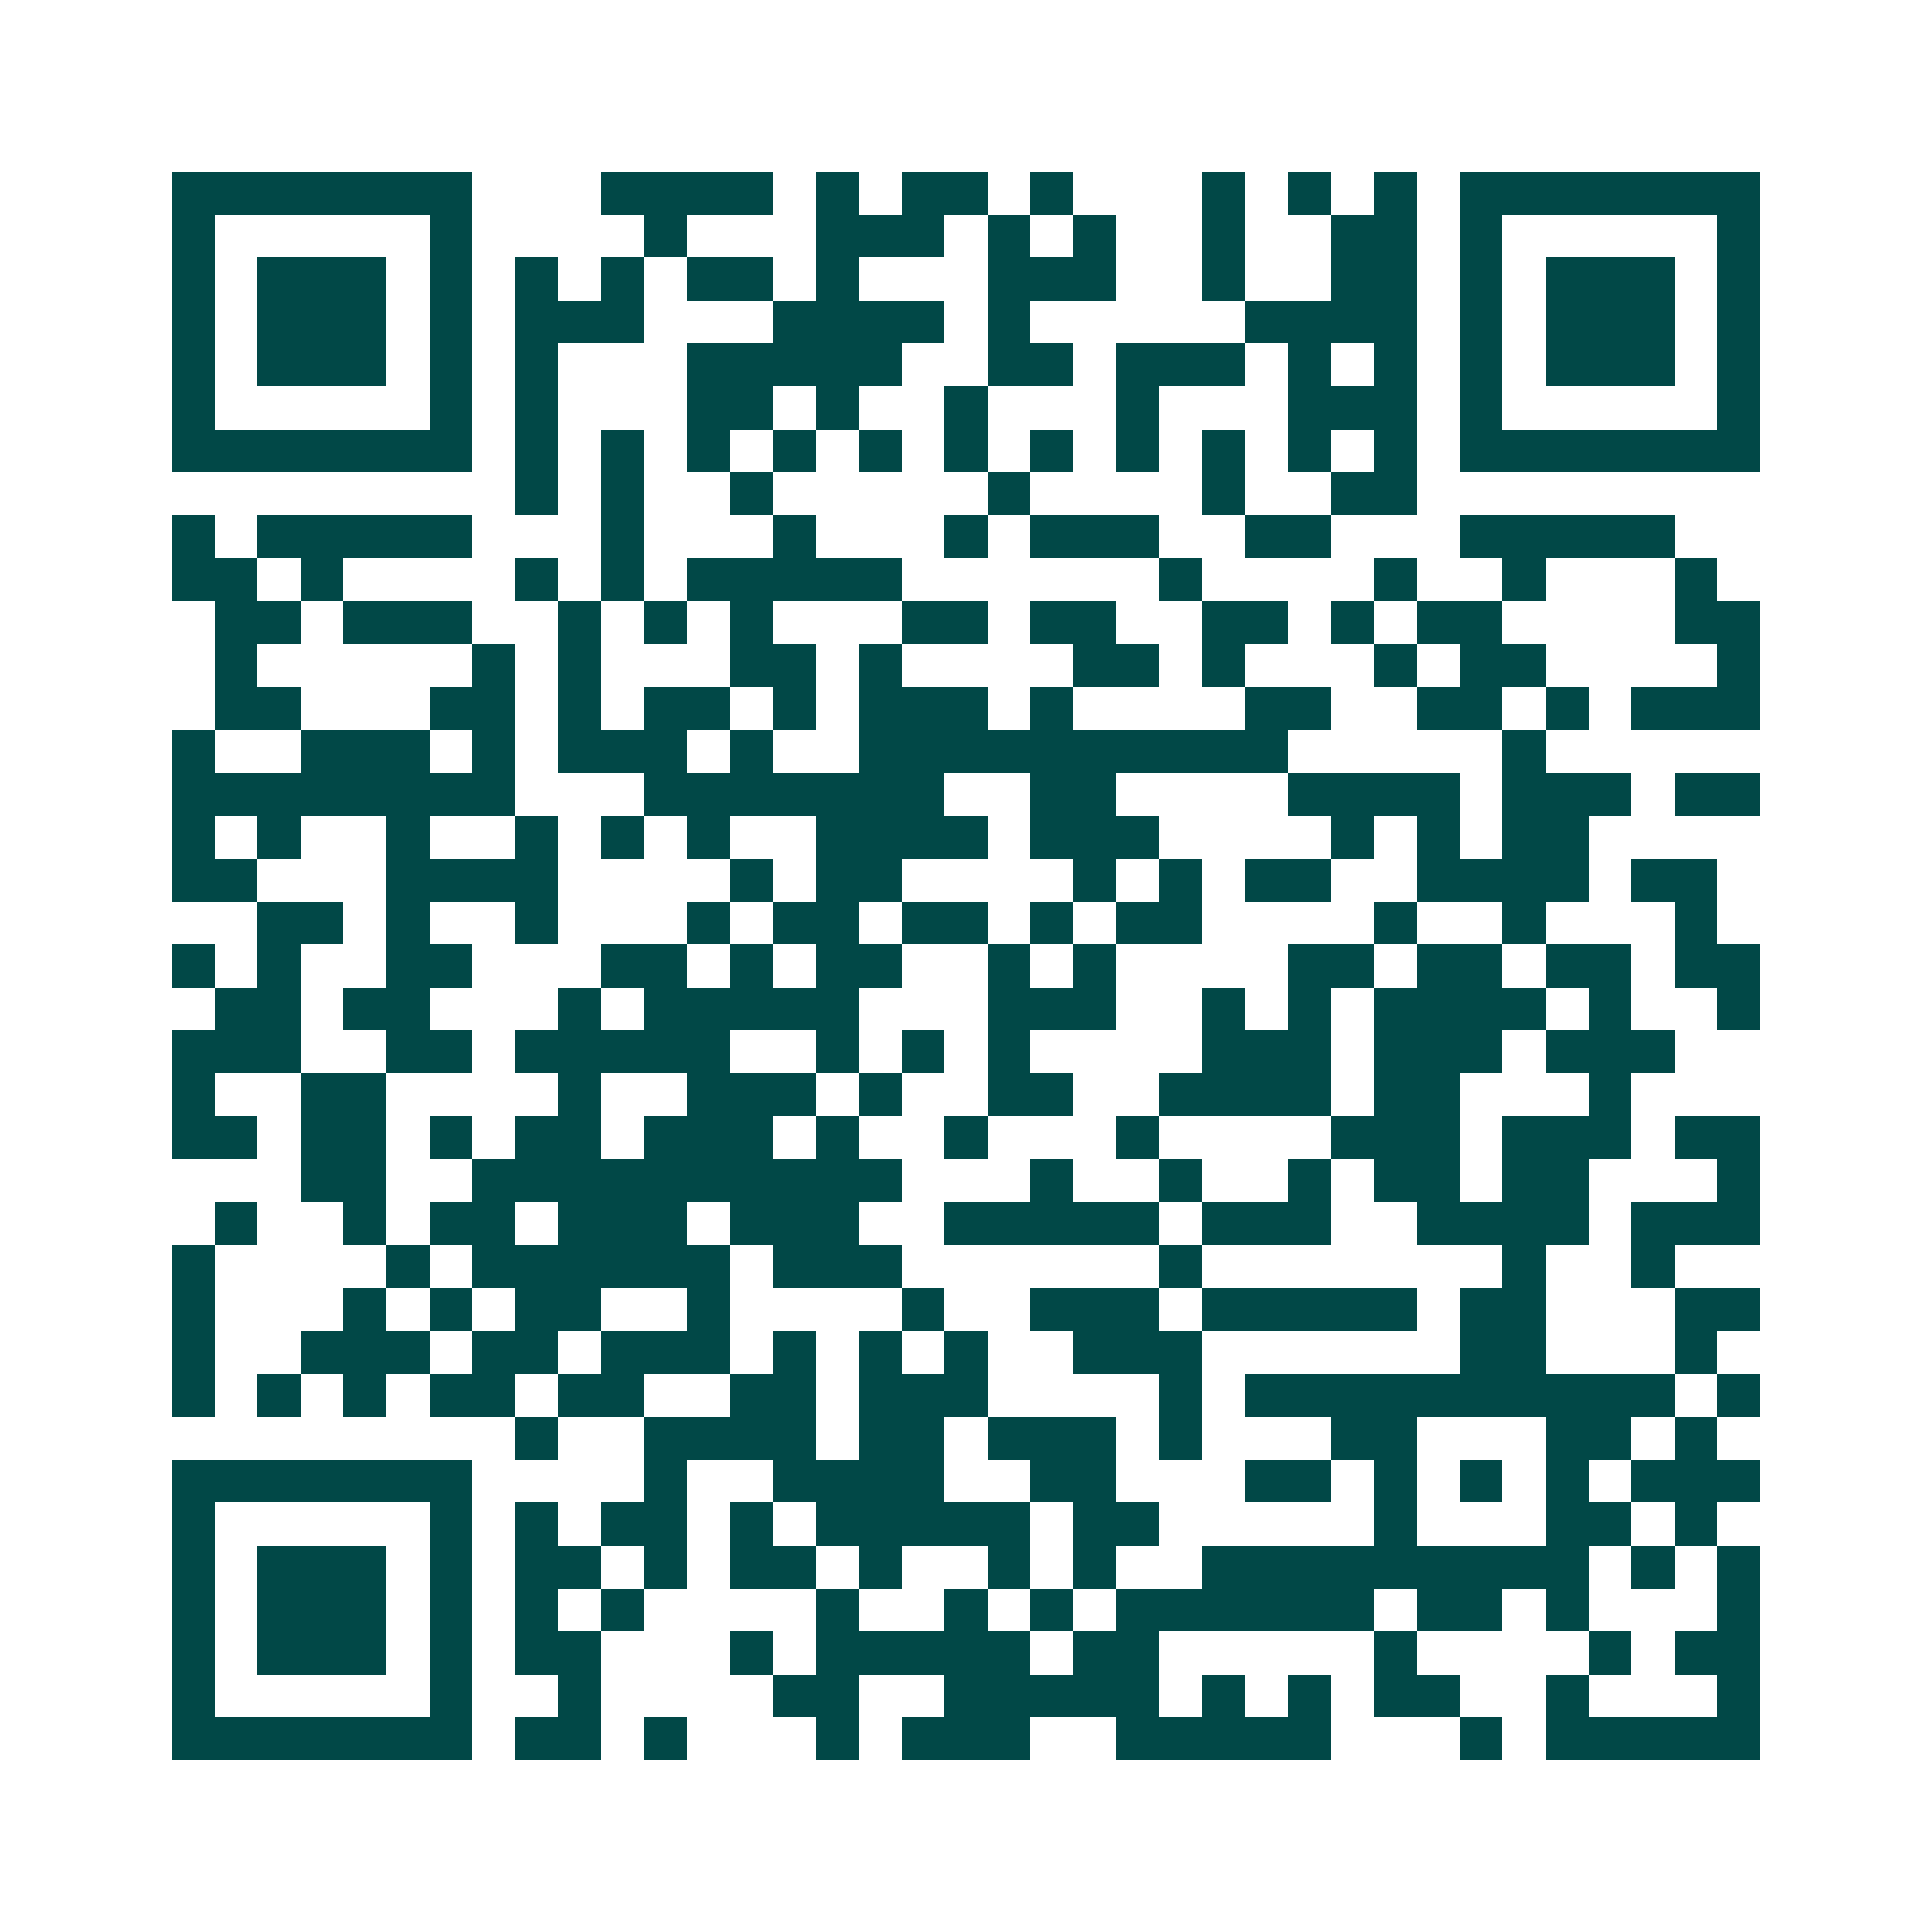 <svg xmlns="http://www.w3.org/2000/svg" width="200" height="200" viewBox="0 0 45 45" shape-rendering="crispEdges"><path fill="#ffffff" d="M0 0h45v45H0z"/><path stroke="#014847" d="M4 4.5h7m3 0h4m1 0h1m1 0h2m1 0h1m3 0h1m1 0h1m1 0h1m1 0h7M4 5.5h1m5 0h1m4 0h1m3 0h3m1 0h1m1 0h1m2 0h1m2 0h2m1 0h1m5 0h1M4 6.5h1m1 0h3m1 0h1m1 0h1m1 0h1m1 0h2m1 0h1m3 0h3m2 0h1m2 0h2m1 0h1m1 0h3m1 0h1M4 7.5h1m1 0h3m1 0h1m1 0h3m3 0h4m1 0h1m5 0h4m1 0h1m1 0h3m1 0h1M4 8.5h1m1 0h3m1 0h1m1 0h1m3 0h5m2 0h2m1 0h3m1 0h1m1 0h1m1 0h1m1 0h3m1 0h1M4 9.5h1m5 0h1m1 0h1m3 0h2m1 0h1m2 0h1m3 0h1m3 0h3m1 0h1m5 0h1M4 10.5h7m1 0h1m1 0h1m1 0h1m1 0h1m1 0h1m1 0h1m1 0h1m1 0h1m1 0h1m1 0h1m1 0h1m1 0h7M12 11.5h1m1 0h1m2 0h1m5 0h1m4 0h1m2 0h2M4 12.5h1m1 0h5m3 0h1m3 0h1m3 0h1m1 0h3m2 0h2m3 0h5M4 13.5h2m1 0h1m4 0h1m1 0h1m1 0h5m6 0h1m4 0h1m2 0h1m3 0h1M5 14.5h2m1 0h3m2 0h1m1 0h1m1 0h1m3 0h2m1 0h2m2 0h2m1 0h1m1 0h2m4 0h2M5 15.5h1m5 0h1m1 0h1m3 0h2m1 0h1m4 0h2m1 0h1m3 0h1m1 0h2m4 0h1M5 16.5h2m3 0h2m1 0h1m1 0h2m1 0h1m1 0h3m1 0h1m4 0h2m2 0h2m1 0h1m1 0h3M4 17.5h1m2 0h3m1 0h1m1 0h3m1 0h1m2 0h10m5 0h1M4 18.5h8m3 0h7m2 0h2m4 0h4m1 0h3m1 0h2M4 19.5h1m1 0h1m2 0h1m2 0h1m1 0h1m1 0h1m2 0h4m1 0h3m4 0h1m1 0h1m1 0h2M4 20.5h2m3 0h4m4 0h1m1 0h2m4 0h1m1 0h1m1 0h2m2 0h4m1 0h2M6 21.5h2m1 0h1m2 0h1m3 0h1m1 0h2m1 0h2m1 0h1m1 0h2m4 0h1m2 0h1m3 0h1M4 22.5h1m1 0h1m2 0h2m3 0h2m1 0h1m1 0h2m2 0h1m1 0h1m4 0h2m1 0h2m1 0h2m1 0h2M5 23.5h2m1 0h2m3 0h1m1 0h5m3 0h3m2 0h1m1 0h1m1 0h4m1 0h1m2 0h1M4 24.5h3m2 0h2m1 0h5m2 0h1m1 0h1m1 0h1m4 0h3m1 0h3m1 0h3M4 25.5h1m2 0h2m4 0h1m2 0h3m1 0h1m2 0h2m2 0h4m1 0h2m3 0h1M4 26.5h2m1 0h2m1 0h1m1 0h2m1 0h3m1 0h1m2 0h1m3 0h1m4 0h3m1 0h3m1 0h2M7 27.5h2m2 0h10m3 0h1m2 0h1m2 0h1m1 0h2m1 0h2m3 0h1M5 28.5h1m2 0h1m1 0h2m1 0h3m1 0h3m2 0h5m1 0h3m2 0h4m1 0h3M4 29.5h1m4 0h1m1 0h6m1 0h3m6 0h1m7 0h1m2 0h1M4 30.5h1m3 0h1m1 0h1m1 0h2m2 0h1m4 0h1m2 0h3m1 0h5m1 0h2m3 0h2M4 31.5h1m2 0h3m1 0h2m1 0h3m1 0h1m1 0h1m1 0h1m2 0h3m6 0h2m3 0h1M4 32.5h1m1 0h1m1 0h1m1 0h2m1 0h2m2 0h2m1 0h3m4 0h1m1 0h10m1 0h1M12 33.5h1m2 0h4m1 0h2m1 0h3m1 0h1m3 0h2m3 0h2m1 0h1M4 34.5h7m4 0h1m2 0h4m2 0h2m3 0h2m1 0h1m1 0h1m1 0h1m1 0h3M4 35.5h1m5 0h1m1 0h1m1 0h2m1 0h1m1 0h5m1 0h2m5 0h1m3 0h2m1 0h1M4 36.5h1m1 0h3m1 0h1m1 0h2m1 0h1m1 0h2m1 0h1m2 0h1m1 0h1m2 0h9m1 0h1m1 0h1M4 37.5h1m1 0h3m1 0h1m1 0h1m1 0h1m4 0h1m2 0h1m1 0h1m1 0h6m1 0h2m1 0h1m3 0h1M4 38.5h1m1 0h3m1 0h1m1 0h2m3 0h1m1 0h5m1 0h2m5 0h1m4 0h1m1 0h2M4 39.5h1m5 0h1m2 0h1m4 0h2m2 0h5m1 0h1m1 0h1m1 0h2m2 0h1m3 0h1M4 40.5h7m1 0h2m1 0h1m3 0h1m1 0h3m2 0h5m3 0h1m1 0h5"/></svg>

